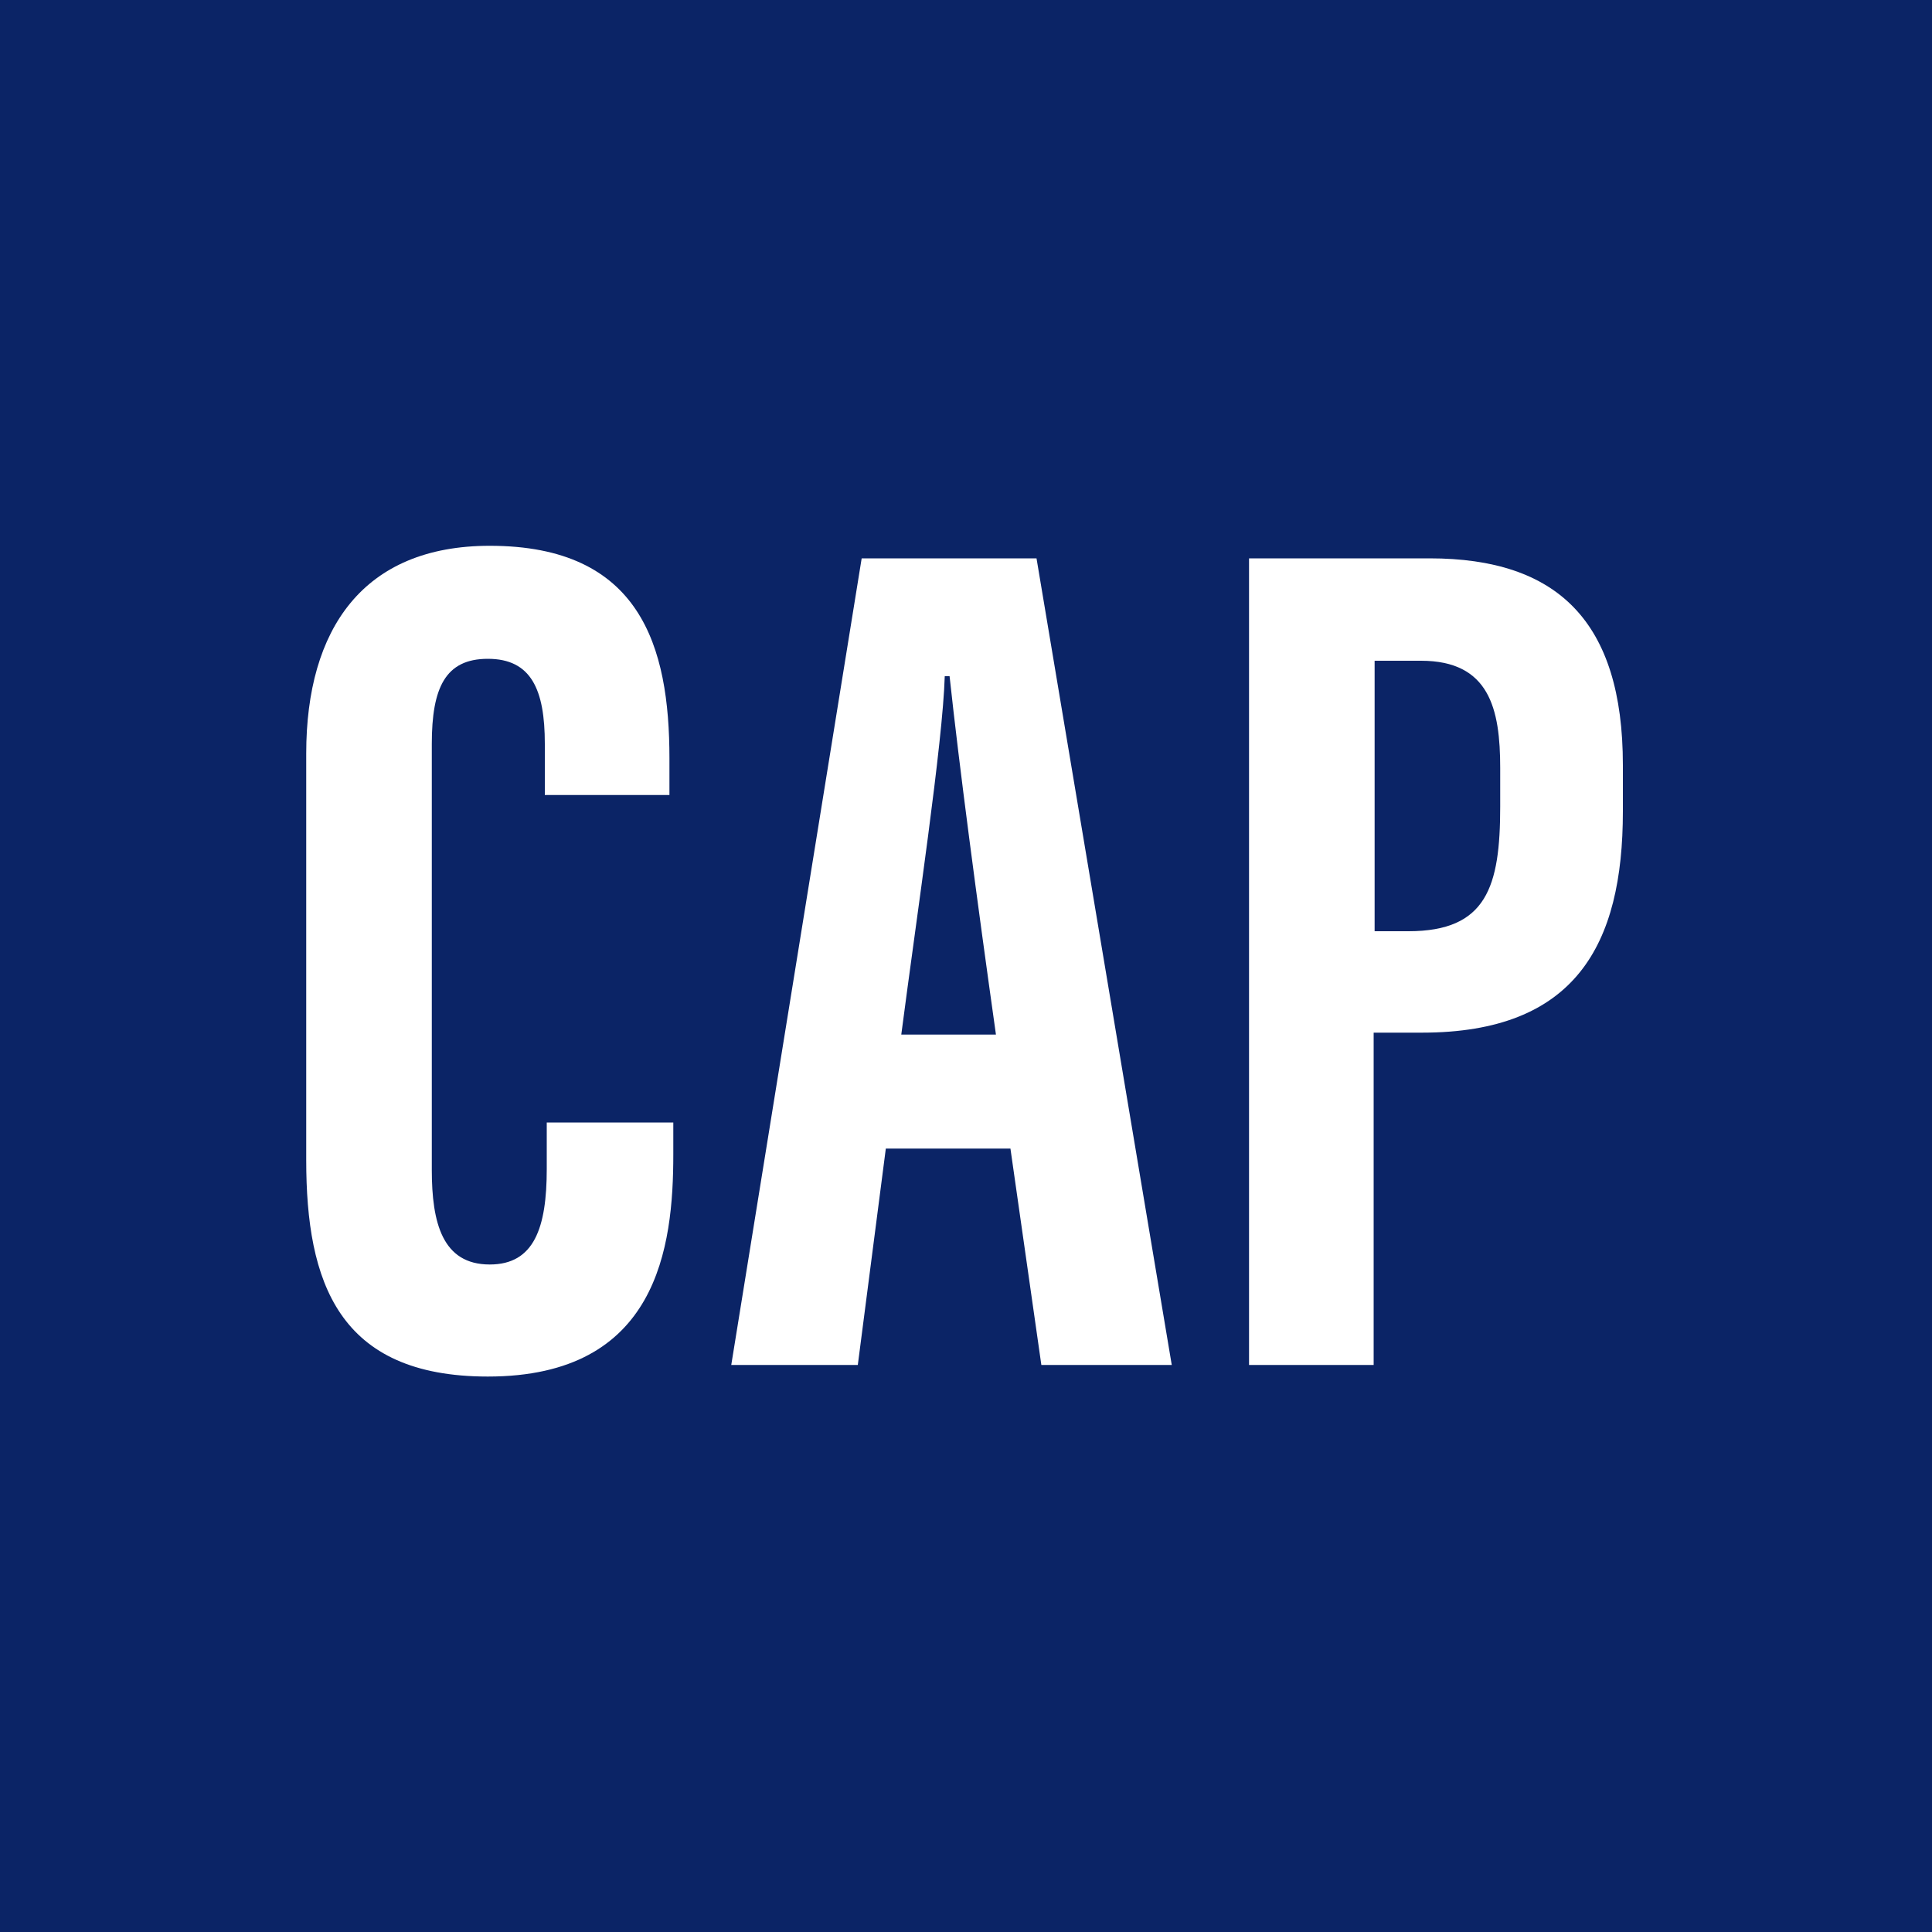 <?xml version="1.0" encoding="UTF-8"?><svg id="a" xmlns="http://www.w3.org/2000/svg" width="100" height="100" viewBox="0 0 100 100"><g id="b"><rect width="100" height="100" fill="#0b2466"/><path d="M34.85,58.15v1.6c0,4.8-.8,11.5-9.6,11.5-7.75,0-9.4-4.9-9.4-11.2v-21.05c0-6.45,2.95-10.75,9.5-10.75,7.8,0,9.3,5.2,9.3,11v1.9h-6.45v-2.65c0-2.8-.7-4.4-2.95-4.4-2.2,0-2.9,1.5-2.9,4.4v22.05c0,2.75.55,4.9,3,4.9,2.3,0,2.95-1.9,2.95-4.95v-2.4h6.55v.05Z" fill="#fff"/><path d="M45.85,59.45l-1.45,11.2h-6.55l6.75-41.75h9.05l7,41.75h-6.75l-1.6-11.2h-6.45ZM51.55,53.55c-1-7.1-1.9-13.9-2.4-18.55h-.25c-.1,3.45-1.45,12.4-2.25,18.55h4.9Z" fill="#fff"/><path d="M64.7,28.9h9.3c6.6,0,10,3.25,10,10.7v2.4c0,6.9-2.45,11.45-10.4,11.45h-2.5v17.2h-6.45V28.9h.05ZM71.15,48.2h1.75c4.05,0,4.75-2.3,4.75-6.45v-2c0-3.05-.55-5.55-4.1-5.55h-2.4v14Z" fill="#fff"/></g></svg>